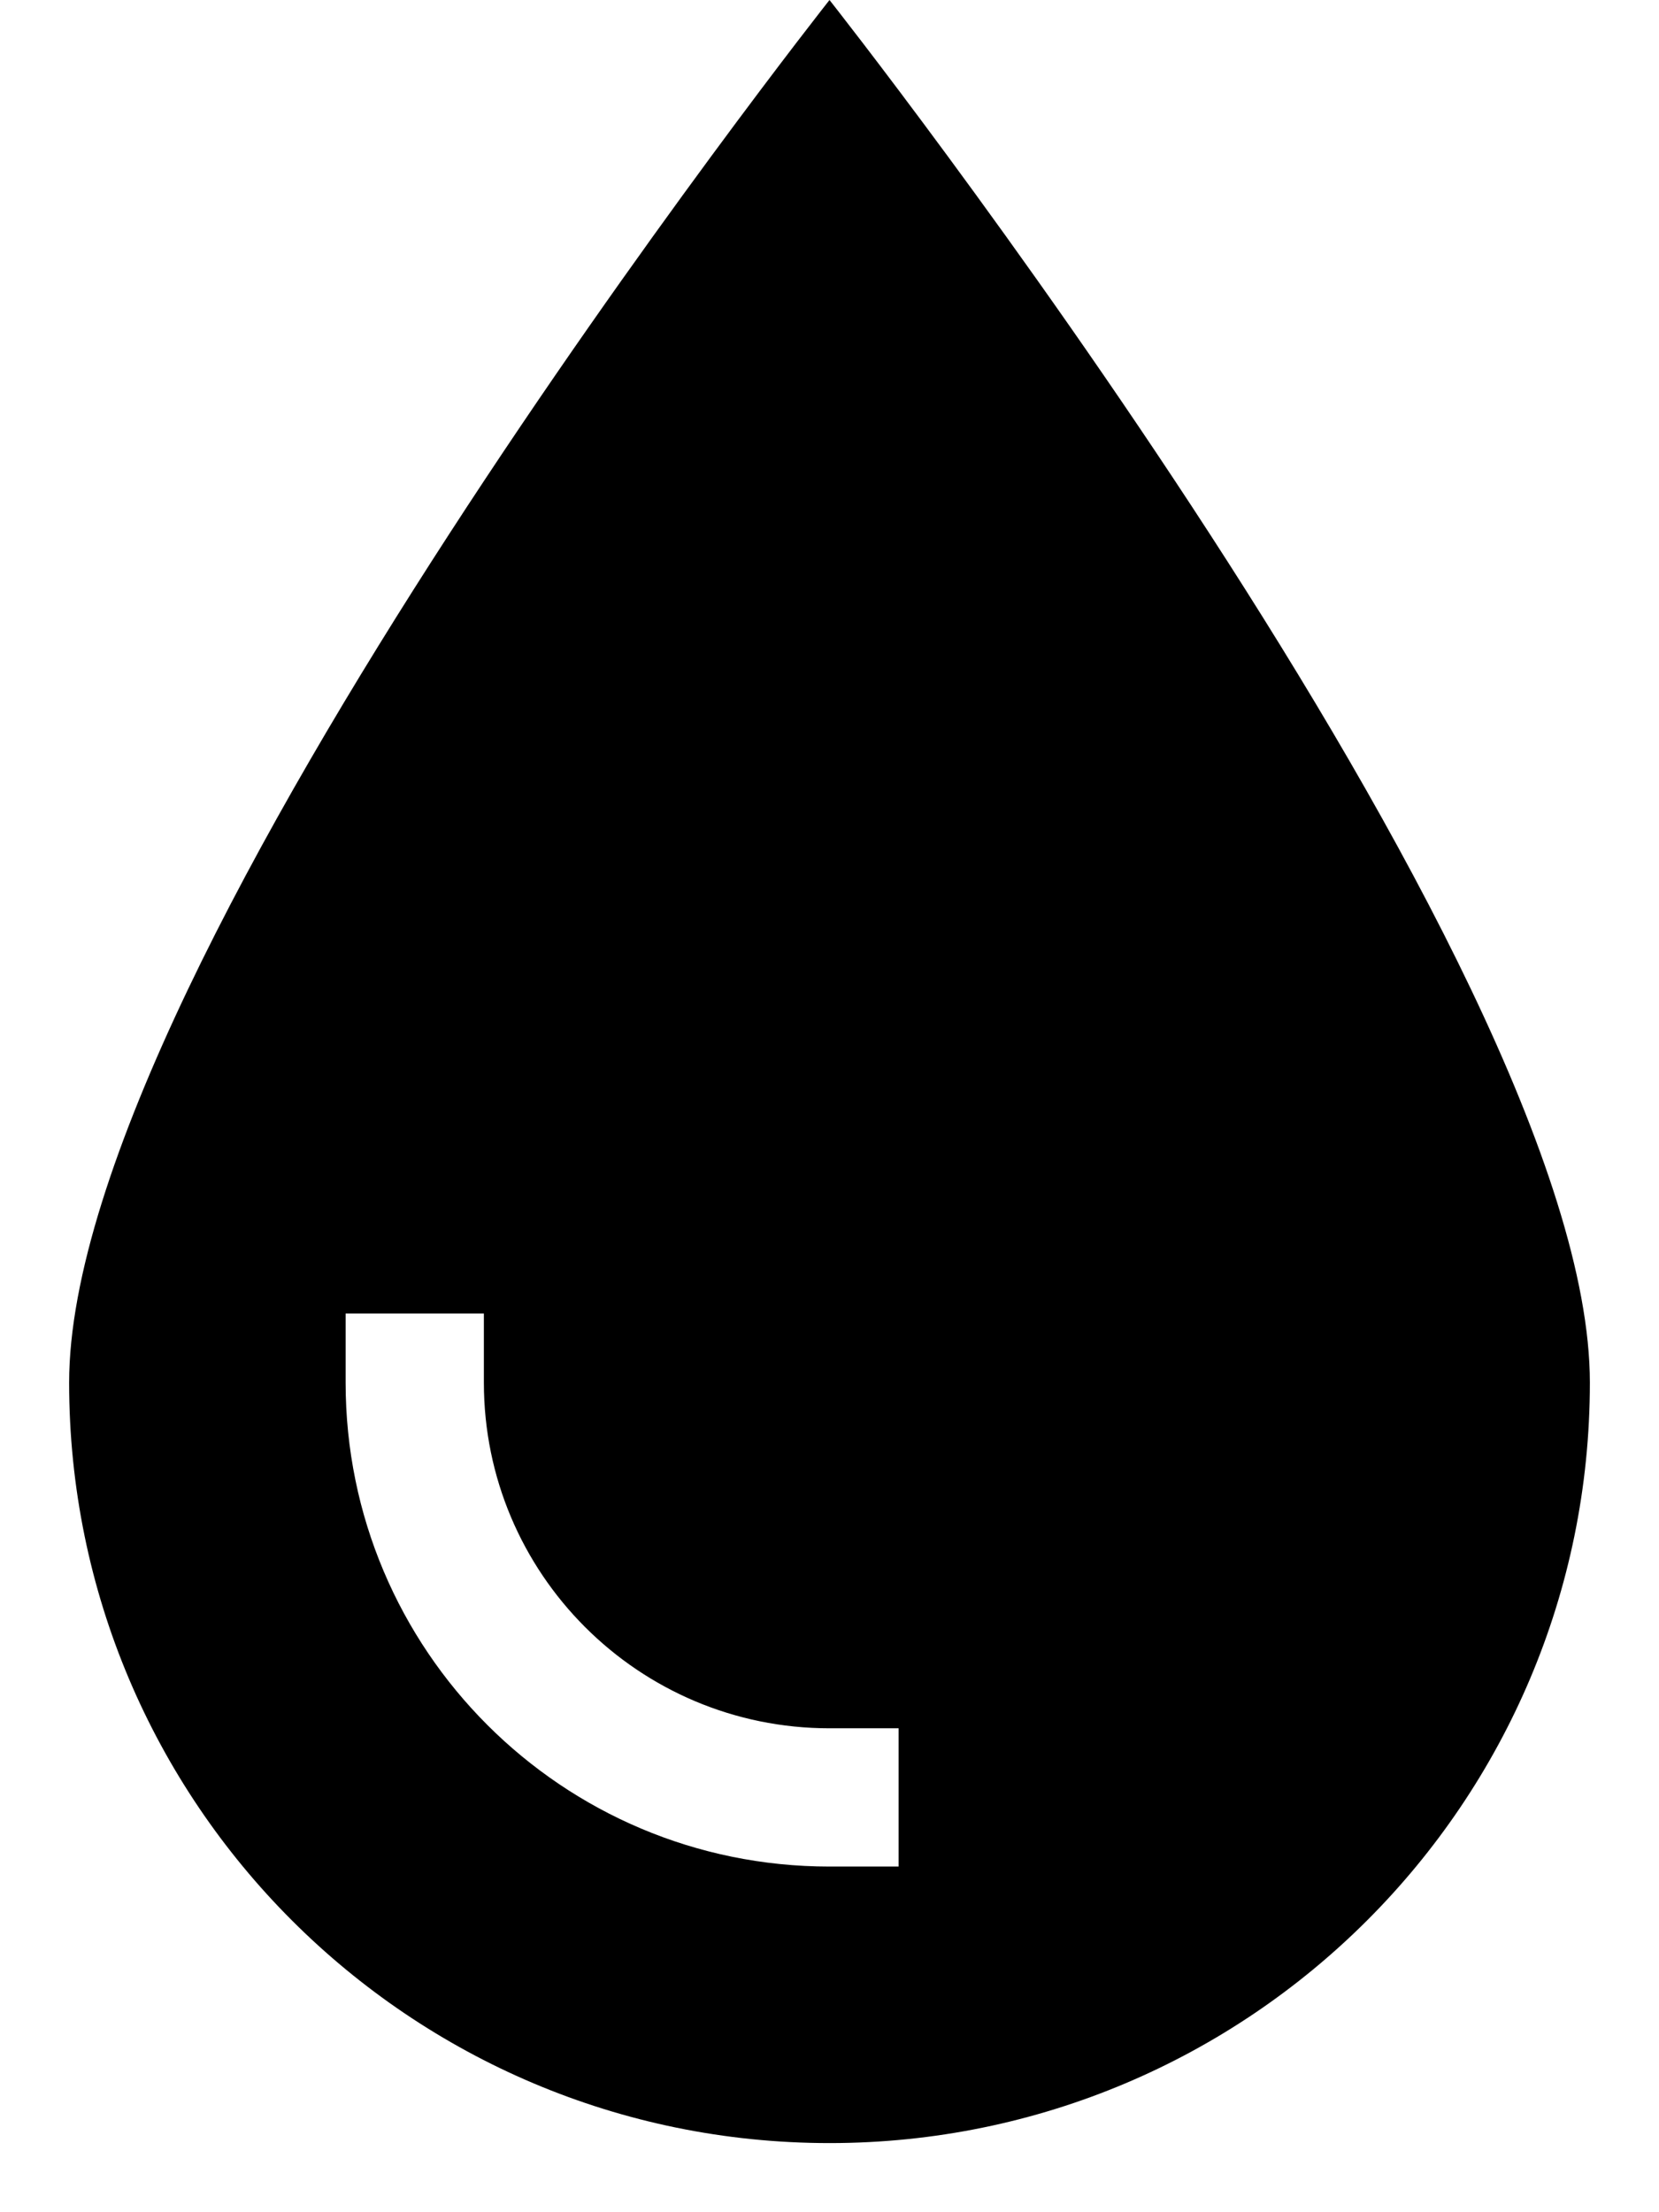 <svg xmlns="http://www.w3.org/2000/svg" viewBox="0 0 384 512"><!--! Font Awesome Pro 6.2.0 by @fontawesome - https://fontawesome.com License - https://fontawesome.com/license (Commercial License) Copyright 2022 Fonticons, Inc. --><path d="M192 496c97.2 0 176-78.8 176-176S192 0 192 0S16 222.8 16 320s78.8 176 176 176zM112 320c0 44.2 35.8 80 80 80h16v32H192c-61.9 0-112-50.1-112-112V304h32v16z"/></svg>